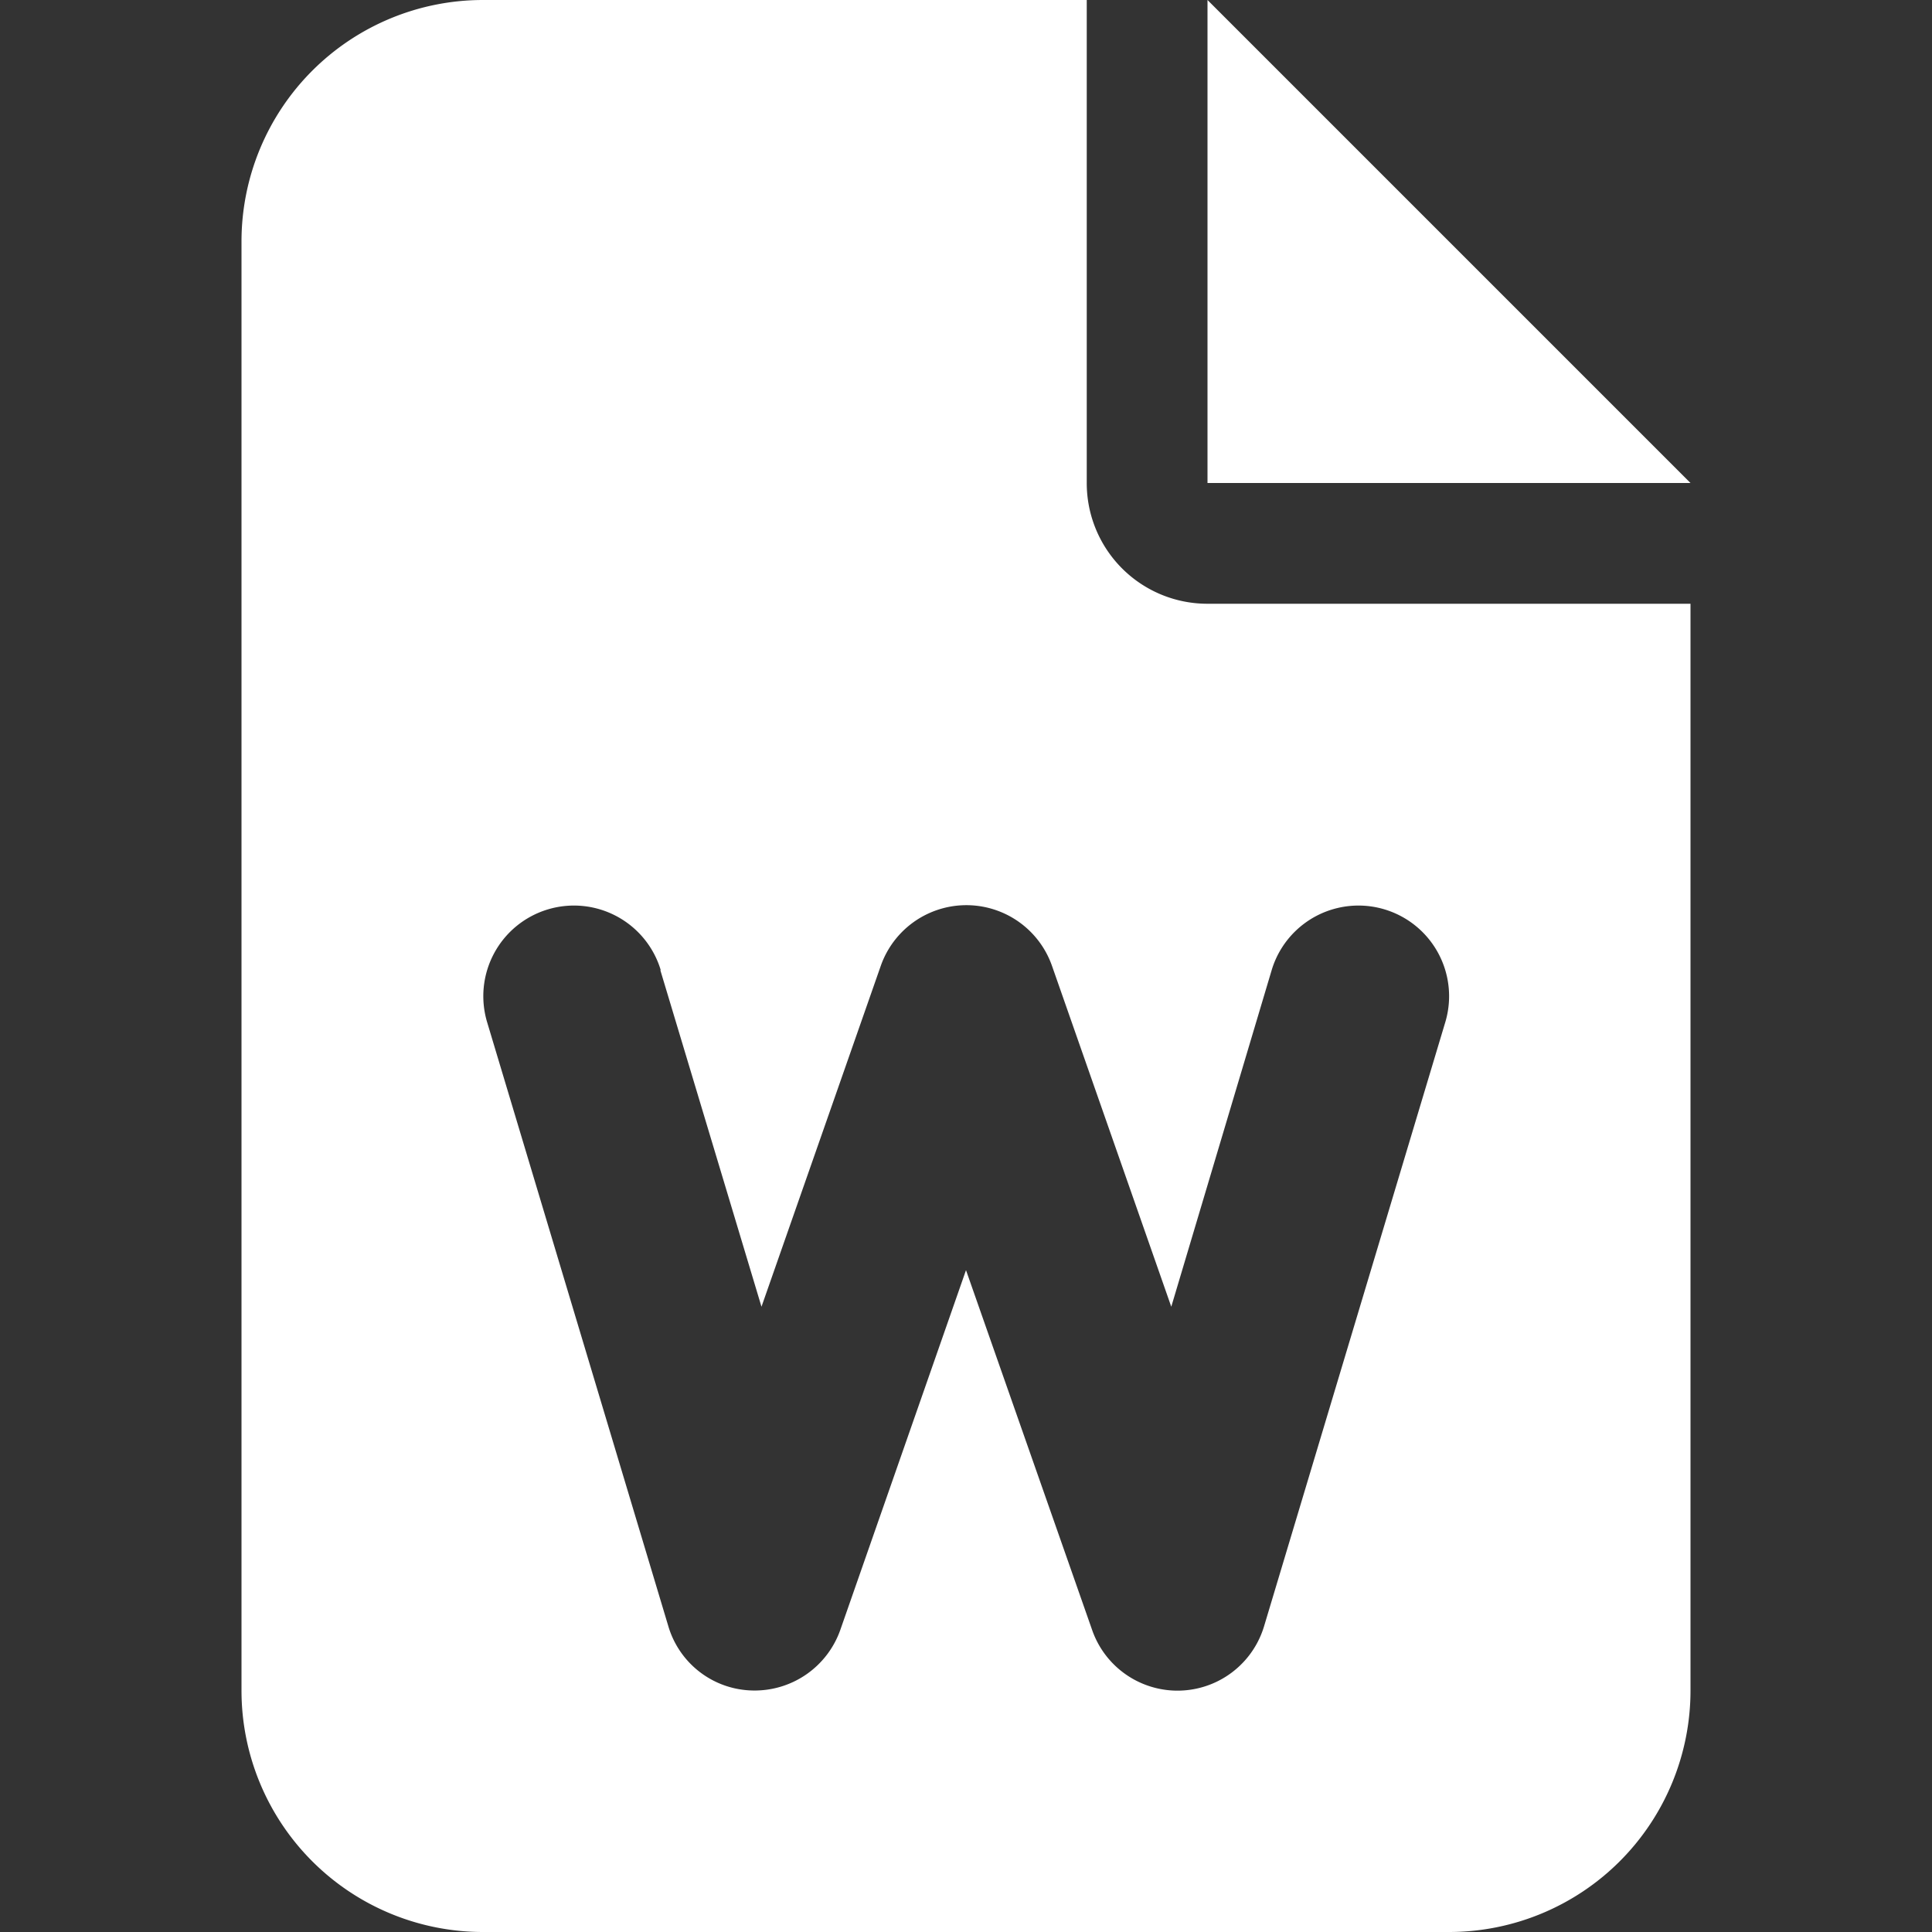 <svg xmlns="http://www.w3.org/2000/svg" xmlns:xlink="http://www.w3.org/1999/xlink" width="28" height="28" viewBox="0 0 28 28">
  <rect x="0" y="0" width="28" height="28" fill="#333333" stroke="none"/>
  <defs>
    <clipPath id="clip-path">
      <rect id="Rectangle_1485" data-name="Rectangle 1485" width="28" height="28" transform="translate(412 3218)" fill="#fff" stroke="#707070" stroke-width="1"/>
    </clipPath>
  </defs>
  <g id="Mask_Group_39" data-name="Mask Group 39" transform="translate(-412 -3218)" clip-path="url(#clip-path)">
    <path id="file-word-solid" d="M3.5,0A3.5,3.5,0,0,0,0,3.5v21A3.5,3.5,0,0,0,3.5,28h14A3.5,3.5,0,0,0,21,24.5V8.75H14A1.748,1.748,0,0,1,12.25,7V0ZM14,0V7h7ZM6.07,14.06l1.466,4.878L9.264,14a1.315,1.315,0,0,1,2.483,0l1.728,4.938L14.93,14.06a1.313,1.313,0,1,1,2.516.755l-2.625,8.75a1.31,1.31,0,0,1-2.494.055L10.5,18.408,8.679,23.62a1.316,1.316,0,0,1-1.269.88,1.3,1.3,0,0,1-1.225-.935L3.56,14.815a1.313,1.313,0,1,1,2.516-.755Z" transform="translate(415.5 3218)" fill="#fff"/>
  </g>
</svg>
